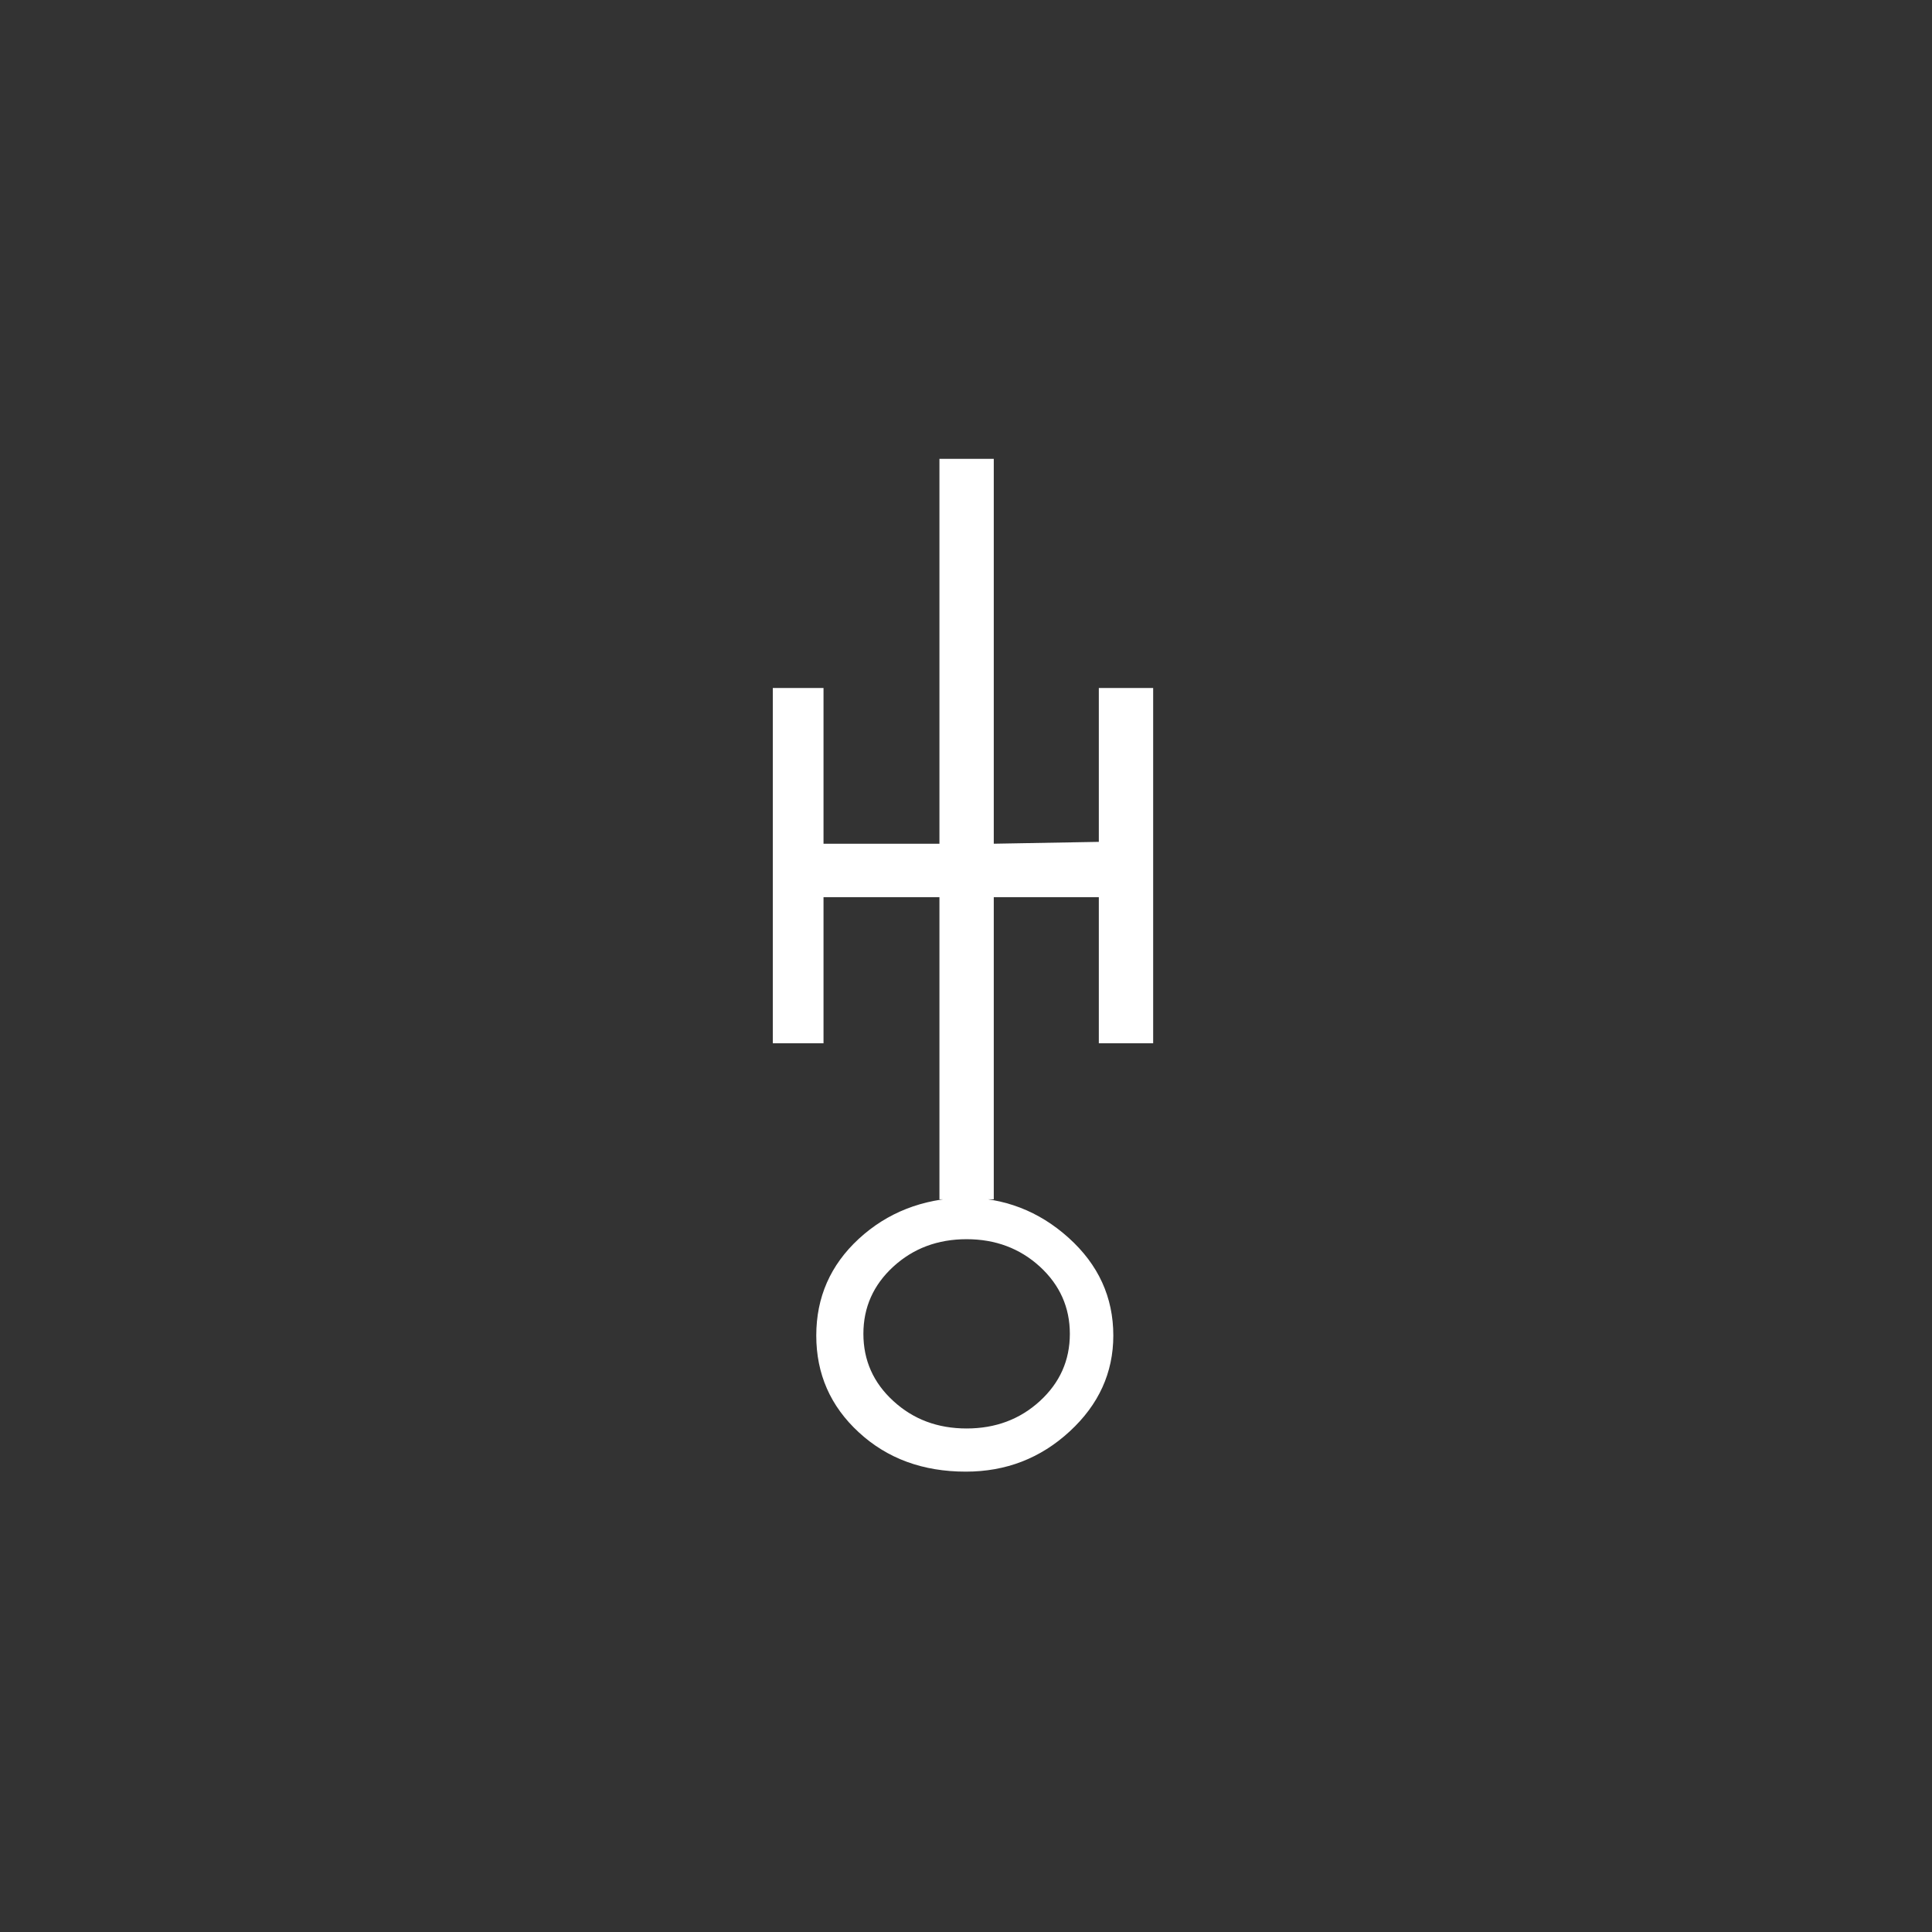 <?xml version="1.0"?>
<!--
Copyright (C) 2012 United States Government as represented by the Administrator of the
National Aeronautics and Space Administration.
All Rights Reserved.
-->

<!DOCTYPE svg PUBLIC "-//W3C//DTD SVG 1.1//EN" "http://www.w3.org/Graphics/SVG/1.1/DTD/svg11.dtd" >
<!--
MIL-STD-2525 tactical symbol icon image. During icon composition this image is multiplied by the desired frame color 
(e.g. black), then drawn on top of the frame and fill.
-->
<svg xmlns:xlink="http://www.w3.org/1999/xlink" height="400px" viewBox="0 0 400 400" width="400px"><rect x="0" y="0" width="400" height="400" fill="#333333" stroke="none"/><g transform="translate(160 95) scale(6 5.5)"><path d="M0 8.625 L1.75 8.625 L1.75 22 L0 22 zM10.244 36.611 C9.24 37.621 8.047 38.125 6.66    38.125 C5.18 38.125 3.949 37.633 2.969 36.646 C1.988 35.662 1.5 34.447 1.5    33.002 C1.5 31.561 1.988 30.346 2.969 29.359 C3.949 28.375 5.157 27.857 6.59    27.808 C7.975 27.808 9.182 28.314 10.209 29.324 C11.236 30.334 11.75 31.56 11.75    33.002 C11.75 34.398 11.248 35.602 10.244 36.611 zM5.75 16.5 L5.75 14.488    L1.75 14.488 L1.75 16.5 zM6.688 29.375 C5.69 29.375 4.846 29.721 4.159 30.408    C3.47 31.097 3.126 31.941 3.126 32.937 C3.126 33.935 3.47 34.779 4.159 35.466    C4.846 36.156 5.689 36.5 6.688 36.5 C7.684 36.5 8.528 36.156 9.217 35.467    C9.905 34.779 10.25 33.936 10.25 32.938 C10.25 31.942 9.904 31.098 9.217 30.409    C8.527 29.721 7.684 29.375 6.688 29.375 zM7.625 0 L7.625 27.875 L5.75 27.875    L5.75 0 zM11.25 16.5 L11.25 14.418 L7.625 14.488 L7.625 16.5 zM11.25 8.625    L13.125 8.625 L13.125 22 L11.25 22 z" style="fill:rgb(255,255,255)"/></g></svg>